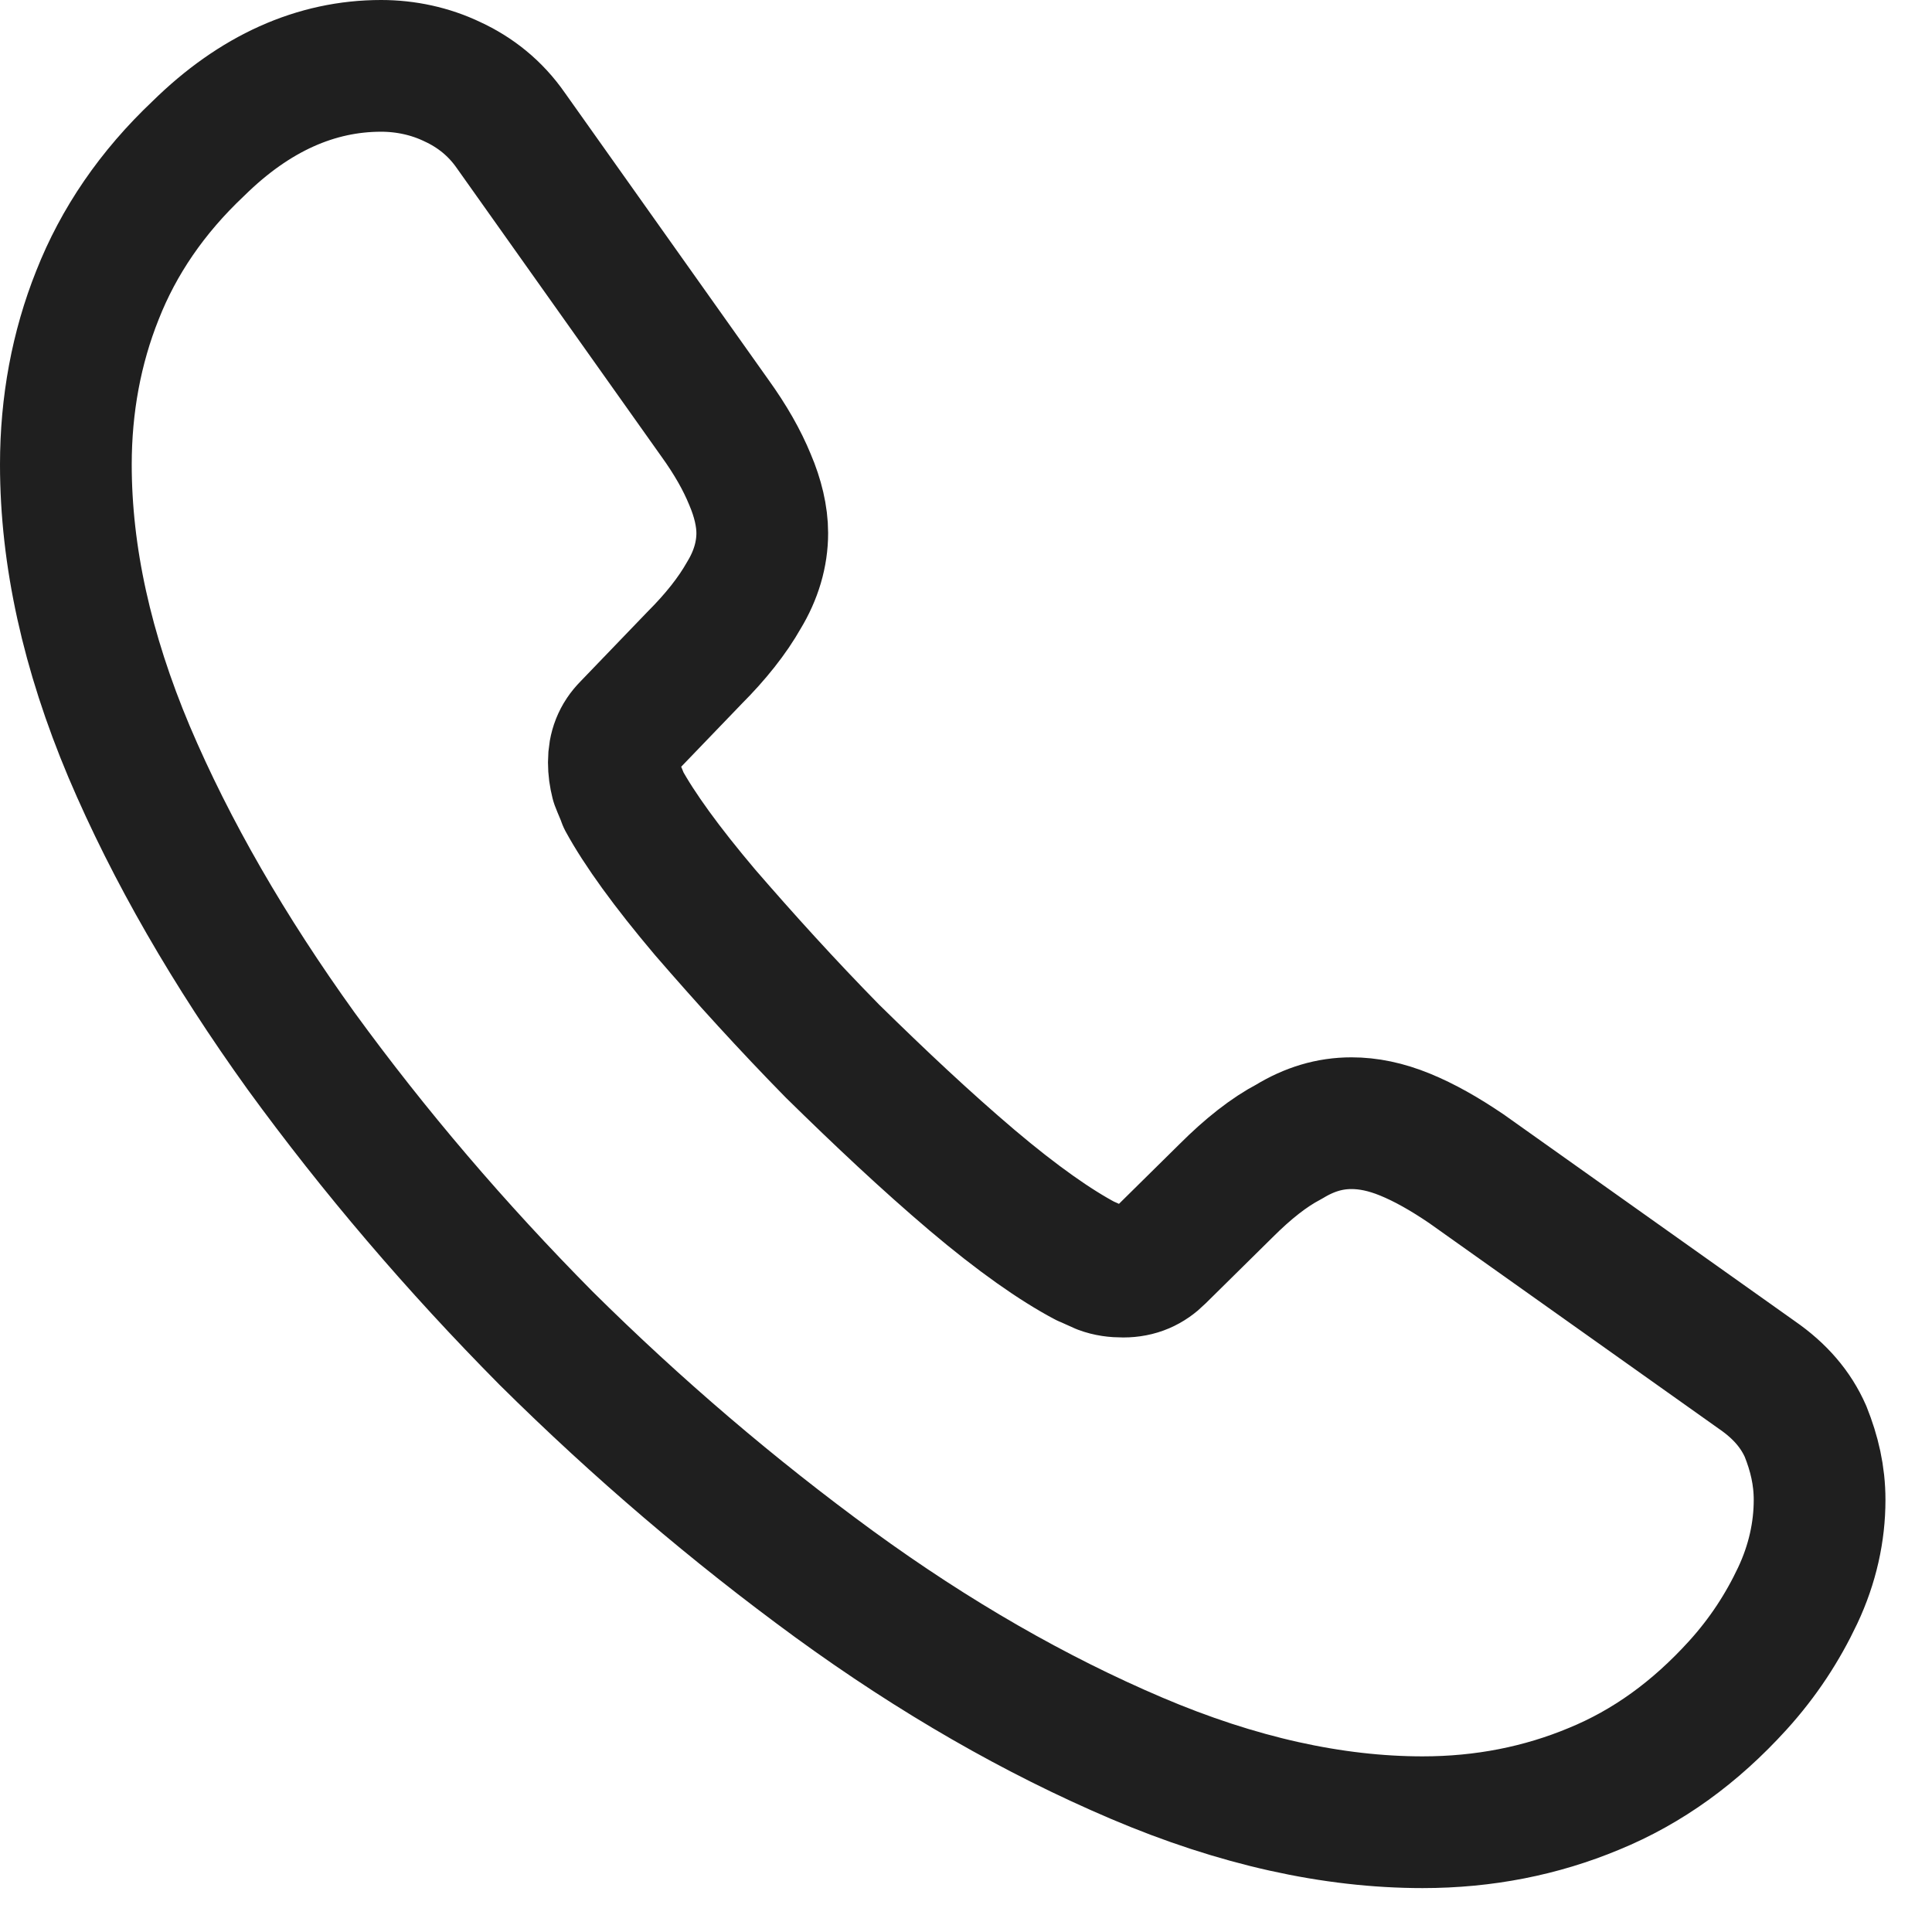 <svg width="22" height="22" viewBox="0 0 22 22" fill="none" xmlns="http://www.w3.org/2000/svg">
<path d="M20.72 17.08C20.72 17.44 20.64 17.81 20.47 18.17C20.3 18.53 20.08 18.87 19.79 19.19C19.3 19.73 18.76 20.12 18.15 20.37C17.55 20.62 16.9 20.75 16.2 20.75C15.18 20.75 14.09 20.51 12.94 20.02C11.79 19.53 10.64 18.87 9.5 18.04C8.35 17.2 7.26 16.27 6.22 15.24C5.19 14.2 4.26 13.11 3.43 11.97C2.61 10.83 1.95 9.69 1.47 8.56C0.99 7.42 0.75 6.33 0.75 5.29C0.75 4.61 0.87 3.96 1.11 3.36C1.35 2.75 1.73 2.19 2.26 1.69C2.9 1.06 3.6 0.75 4.34 0.75C4.62 0.75 4.9 0.81 5.15 0.93C5.41 1.05 5.64 1.23 5.82 1.49L8.14 4.76C8.32 5.01 8.45 5.24 8.54 5.46C8.63 5.67 8.68 5.88 8.68 6.07C8.68 6.31 8.61 6.55 8.47 6.78C8.34 7.01 8.15 7.25 7.91 7.49L7.15 8.28C7.04 8.39 6.99 8.52 6.99 8.68C6.99 8.76 7 8.83 7.02 8.91C7.05 8.99 7.08 9.05 7.1 9.11C7.28 9.44 7.59 9.87 8.03 10.39C8.48 10.91 8.96 11.44 9.48 11.97C10.02 12.5 10.54 12.99 11.07 13.44C11.59 13.88 12.02 14.18 12.36 14.36C12.41 14.38 12.47 14.41 12.54 14.44C12.62 14.47 12.7 14.48 12.79 14.48C12.96 14.48 13.09 14.42 13.2 14.31L13.96 13.56C14.21 13.31 14.45 13.12 14.68 13C14.91 12.86 15.14 12.79 15.39 12.79C15.58 12.79 15.78 12.83 16 12.92C16.22 13.01 16.45 13.14 16.7 13.31L20.01 15.66C20.27 15.84 20.45 16.05 20.56 16.3C20.66 16.55 20.72 16.8 20.72 17.08Z" stroke="#1F1F1F" stroke-width="1.5" stroke-linecap="round" stroke-linejoin="round"/>
</svg>
